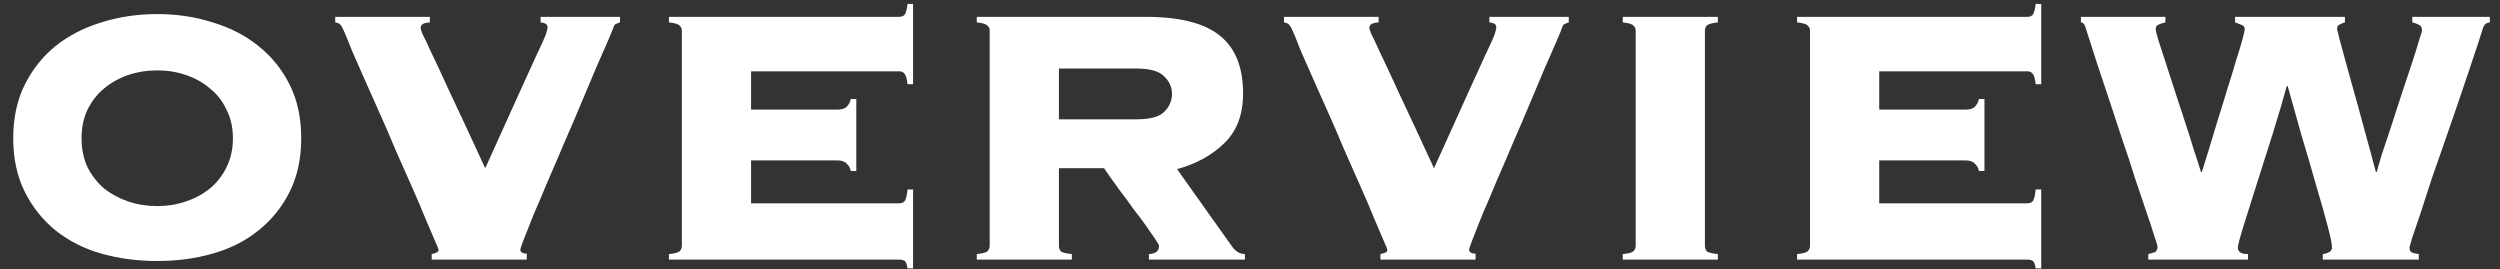 <svg width="130" height="14" viewBox="0 0 130 14" fill="none" xmlns="http://www.w3.org/2000/svg">
<rect x="0" y="0" width="130" height="14" fill="#333333" stroke="none"/>
<path d="M8.176 0.732C9.2 0.732 10.16 0.876 11.056 1.164C11.968 1.436 12.76 1.844 13.432 2.388C14.12 2.932 14.664 3.604 15.064 4.404C15.464 5.204 15.664 6.132 15.664 7.188C15.664 8.244 15.464 9.172 15.064 9.972C14.664 10.772 14.12 11.444 13.432 11.988C12.76 12.532 11.968 12.932 11.056 13.188C10.16 13.444 9.2 13.572 8.176 13.572C7.152 13.572 6.184 13.444 5.272 13.188C4.376 12.932 3.584 12.532 2.896 11.988C2.224 11.444 1.688 10.772 1.288 9.972C0.888 9.172 0.688 8.244 0.688 7.188C0.688 6.132 0.888 5.204 1.288 4.404C1.688 3.604 2.224 2.932 2.896 2.388C3.584 1.844 4.376 1.436 5.272 1.164C6.184 0.876 7.152 0.732 8.176 0.732ZM8.176 3.66C7.648 3.66 7.144 3.74 6.664 3.9C6.2 4.06 5.784 4.292 5.416 4.596C5.064 4.884 4.776 5.252 4.552 5.7C4.344 6.132 4.24 6.628 4.24 7.188C4.24 7.748 4.344 8.252 4.552 8.7C4.776 9.132 5.064 9.5 5.416 9.804C5.784 10.092 6.2 10.316 6.664 10.476C7.144 10.636 7.648 10.716 8.176 10.716C8.704 10.716 9.2 10.636 9.664 10.476C10.144 10.316 10.56 10.092 10.912 9.804C11.28 9.5 11.568 9.132 11.776 8.7C12 8.252 12.112 7.748 12.112 7.188C12.112 6.628 12 6.132 11.776 5.7C11.568 5.252 11.28 4.884 10.912 4.596C10.56 4.292 10.144 4.06 9.664 3.9C9.2 3.74 8.704 3.66 8.176 3.66ZM22.448 13.212C22.592 13.18 22.688 13.148 22.736 13.116C22.784 13.084 22.808 13.044 22.808 12.996C22.808 12.964 22.744 12.804 22.616 12.516C22.488 12.212 22.32 11.82 22.112 11.34C21.92 10.86 21.688 10.316 21.416 9.708C21.144 9.1 20.864 8.468 20.576 7.812C20.304 7.156 20.024 6.508 19.736 5.868C19.448 5.228 19.184 4.636 18.944 4.092C18.704 3.548 18.496 3.076 18.32 2.676C18.16 2.276 18.048 1.996 17.984 1.836C17.872 1.564 17.784 1.388 17.72 1.308C17.656 1.228 17.56 1.18 17.432 1.164V0.876H22.352V1.164C22.16 1.18 22.032 1.212 21.968 1.26C21.904 1.308 21.872 1.372 21.872 1.452C21.872 1.5 21.904 1.604 21.968 1.764C22.048 1.908 22.2 2.228 22.424 2.724C22.664 3.22 23 3.94 23.432 4.884C23.88 5.828 24.48 7.116 25.232 8.748C25.952 7.164 26.52 5.908 26.936 4.98C27.368 4.036 27.696 3.316 27.92 2.82C28.16 2.324 28.312 1.988 28.376 1.812C28.44 1.62 28.472 1.492 28.472 1.428C28.472 1.348 28.448 1.292 28.4 1.26C28.352 1.212 28.256 1.18 28.112 1.164V0.876H32.24V1.164C32.144 1.196 32.064 1.228 32 1.26C31.952 1.292 31.912 1.364 31.88 1.476C31.848 1.572 31.752 1.804 31.592 2.172C31.432 2.54 31.232 2.996 30.992 3.54C30.768 4.084 30.512 4.692 30.224 5.364C29.952 6.02 29.664 6.692 29.36 7.38C29.072 8.068 28.784 8.74 28.496 9.396C28.224 10.052 27.976 10.636 27.752 11.148C27.544 11.66 27.376 12.084 27.248 12.42C27.12 12.756 27.056 12.94 27.056 12.972C27.056 13.116 27.168 13.188 27.392 13.188V13.5H22.448V13.212ZM44.24 8.892C44.208 8.732 44.136 8.604 44.024 8.508C43.928 8.396 43.76 8.34 43.52 8.34H39.056V10.572H46.76C46.888 10.572 46.984 10.532 47.048 10.452C47.112 10.356 47.16 10.156 47.192 9.852H47.48V13.956H47.192C47.16 13.748 47.112 13.62 47.048 13.572C46.984 13.524 46.888 13.5 46.76 13.5H34.784V13.212C35.088 13.18 35.272 13.132 35.336 13.068C35.416 12.988 35.456 12.892 35.456 12.78V1.596C35.456 1.484 35.416 1.396 35.336 1.332C35.272 1.252 35.088 1.196 34.784 1.164V0.876H46.76C46.888 0.876 46.984 0.836 47.048 0.756C47.112 0.66 47.16 0.476 47.192 0.204H47.48V4.38H47.192C47.16 4.108 47.112 3.932 47.048 3.852C46.984 3.756 46.888 3.708 46.76 3.708H39.056V5.7H43.52C43.76 5.7 43.928 5.652 44.024 5.556C44.136 5.444 44.208 5.308 44.24 5.148H44.528V8.892H44.24ZM59.096 6.204C59.8 6.204 60.28 6.076 60.536 5.82C60.808 5.548 60.944 5.236 60.944 4.884C60.944 4.532 60.808 4.228 60.536 3.972C60.28 3.7 59.8 3.564 59.096 3.564H55.064V6.204H59.096ZM55.064 12.78C55.064 12.892 55.096 12.988 55.16 13.068C55.24 13.132 55.432 13.18 55.736 13.212V13.5H50.792V13.212C51.096 13.18 51.28 13.132 51.344 13.068C51.424 12.988 51.464 12.892 51.464 12.78V1.596C51.464 1.484 51.424 1.396 51.344 1.332C51.28 1.252 51.096 1.196 50.792 1.164V0.876H59.576C61.352 0.876 62.64 1.204 63.44 1.86C64.24 2.5 64.64 3.5 64.64 4.86C64.64 5.964 64.312 6.828 63.656 7.452C63.016 8.076 62.2 8.524 61.208 8.796L64.04 12.78C64.232 13.068 64.464 13.212 64.736 13.212V13.5H59.744V13.212C60.096 13.196 60.272 13.052 60.272 12.78C60.272 12.748 60.208 12.636 60.08 12.444C59.952 12.252 59.792 12.02 59.6 11.748C59.408 11.476 59.192 11.188 58.952 10.884C58.728 10.564 58.504 10.26 58.28 9.972C58.072 9.684 57.888 9.428 57.728 9.204C57.568 8.98 57.464 8.828 57.416 8.748H55.064V12.78ZM71.784 13.212C71.928 13.18 72.024 13.148 72.072 13.116C72.12 13.084 72.144 13.044 72.144 12.996C72.144 12.964 72.08 12.804 71.952 12.516C71.824 12.212 71.656 11.82 71.448 11.34C71.256 10.86 71.024 10.316 70.752 9.708C70.48 9.1 70.2 8.468 69.912 7.812C69.64 7.156 69.36 6.508 69.072 5.868C68.784 5.228 68.52 4.636 68.28 4.092C68.04 3.548 67.832 3.076 67.656 2.676C67.496 2.276 67.384 1.996 67.32 1.836C67.208 1.564 67.12 1.388 67.056 1.308C66.992 1.228 66.896 1.18 66.768 1.164V0.876H71.688V1.164C71.496 1.18 71.368 1.212 71.304 1.26C71.24 1.308 71.208 1.372 71.208 1.452C71.208 1.5 71.24 1.604 71.304 1.764C71.384 1.908 71.536 2.228 71.76 2.724C72 3.22 72.336 3.94 72.768 4.884C73.216 5.828 73.816 7.116 74.568 8.748C75.288 7.164 75.856 5.908 76.272 4.98C76.704 4.036 77.032 3.316 77.256 2.82C77.496 2.324 77.648 1.988 77.712 1.812C77.776 1.62 77.808 1.492 77.808 1.428C77.808 1.348 77.784 1.292 77.736 1.26C77.688 1.212 77.592 1.18 77.448 1.164V0.876H81.576V1.164C81.48 1.196 81.4 1.228 81.336 1.26C81.288 1.292 81.248 1.364 81.216 1.476C81.184 1.572 81.088 1.804 80.928 2.172C80.768 2.54 80.568 2.996 80.328 3.54C80.104 4.084 79.848 4.692 79.56 5.364C79.288 6.02 79 6.692 78.696 7.38C78.408 8.068 78.12 8.74 77.832 9.396C77.56 10.052 77.312 10.636 77.088 11.148C76.88 11.66 76.712 12.084 76.584 12.42C76.456 12.756 76.392 12.94 76.392 12.972C76.392 13.116 76.504 13.188 76.728 13.188V13.5H71.784V13.212ZM84.384 13.212C84.688 13.18 84.872 13.132 84.936 13.068C85.016 12.988 85.056 12.892 85.056 12.78V1.596C85.056 1.484 85.016 1.396 84.936 1.332C84.872 1.252 84.688 1.196 84.384 1.164V0.876H89.328V1.164C89.024 1.196 88.832 1.252 88.752 1.332C88.688 1.396 88.656 1.484 88.656 1.596V12.78C88.656 12.892 88.688 12.988 88.752 13.068C88.832 13.132 89.024 13.18 89.328 13.212V13.5H84.384V13.212ZM102.904 8.892C102.872 8.732 102.8 8.604 102.688 8.508C102.592 8.396 102.424 8.34 102.184 8.34H97.72V10.572H105.424C105.552 10.572 105.648 10.532 105.712 10.452C105.776 10.356 105.824 10.156 105.856 9.852H106.144V13.956H105.856C105.824 13.748 105.776 13.62 105.712 13.572C105.648 13.524 105.552 13.5 105.424 13.5H93.448V13.212C93.752 13.18 93.936 13.132 94 13.068C94.08 12.988 94.12 12.892 94.12 12.78V1.596C94.12 1.484 94.08 1.396 94 1.332C93.936 1.252 93.752 1.196 93.448 1.164V0.876H105.424C105.552 0.876 105.648 0.836 105.712 0.756C105.776 0.66 105.824 0.476 105.856 0.204H106.144V4.38H105.856C105.824 4.108 105.776 3.932 105.712 3.852C105.648 3.756 105.552 3.708 105.424 3.708H97.72V5.7H102.184C102.424 5.7 102.592 5.652 102.688 5.556C102.8 5.444 102.872 5.308 102.904 5.148H103.192V8.892H102.904ZM111.712 13.212C111.84 13.18 111.952 13.148 112.048 13.116C112.144 13.068 112.192 12.964 112.192 12.804C112.192 12.772 112.136 12.596 112.024 12.276C111.928 11.956 111.792 11.54 111.616 11.028C111.44 10.5 111.24 9.908 111.016 9.252C110.808 8.58 110.584 7.9 110.344 7.212C110.12 6.524 109.896 5.844 109.672 5.172C109.448 4.5 109.248 3.9 109.072 3.372C108.896 2.828 108.752 2.38 108.64 2.028C108.528 1.676 108.464 1.476 108.448 1.428C108.4 1.252 108.32 1.164 108.208 1.164V0.876H112.6V1.164C112.456 1.196 112.336 1.236 112.24 1.284C112.144 1.316 112.096 1.396 112.096 1.524C112.096 1.572 112.136 1.74 112.216 2.028C112.312 2.316 112.432 2.684 112.576 3.132C112.72 3.58 112.88 4.076 113.056 4.62C113.232 5.148 113.408 5.684 113.584 6.228C113.76 6.756 113.92 7.26 114.064 7.74C114.224 8.22 114.352 8.62 114.448 8.94H114.496C114.592 8.636 114.712 8.252 114.856 7.788C115 7.308 115.152 6.804 115.312 6.276C115.488 5.732 115.656 5.188 115.816 4.644C115.992 4.1 116.144 3.604 116.272 3.156C116.416 2.708 116.528 2.34 116.608 2.052C116.688 1.748 116.728 1.572 116.728 1.524C116.728 1.396 116.664 1.316 116.536 1.284C116.424 1.236 116.32 1.196 116.224 1.164V0.876H121.936V1.164C121.824 1.196 121.728 1.236 121.648 1.284C121.568 1.316 121.528 1.396 121.528 1.524C121.528 1.54 121.568 1.7 121.648 2.004C121.728 2.308 121.832 2.692 121.96 3.156C122.088 3.62 122.232 4.14 122.392 4.716C122.552 5.276 122.704 5.828 122.848 6.372C122.992 6.9 123.128 7.396 123.256 7.86C123.384 8.324 123.48 8.684 123.544 8.94H123.592C123.64 8.748 123.728 8.444 123.856 8.028C124 7.596 124.16 7.116 124.336 6.588C124.512 6.06 124.688 5.516 124.864 4.956C125.056 4.38 125.232 3.852 125.392 3.372C125.552 2.892 125.68 2.484 125.776 2.148C125.888 1.812 125.944 1.62 125.944 1.572C125.944 1.428 125.888 1.332 125.776 1.284C125.68 1.236 125.568 1.196 125.44 1.164V0.876H129.472V1.164C129.344 1.18 129.248 1.228 129.184 1.308C129.136 1.388 129.096 1.492 129.064 1.62C129.048 1.668 128.984 1.868 128.872 2.22C128.76 2.556 128.616 2.988 128.44 3.516C128.264 4.028 128.064 4.62 127.84 5.292C127.616 5.948 127.384 6.62 127.144 7.308C126.904 7.98 126.672 8.644 126.448 9.3C126.24 9.956 126.048 10.548 125.872 11.076C125.696 11.588 125.552 12.012 125.44 12.348C125.344 12.668 125.296 12.844 125.296 12.876C125.296 13.02 125.344 13.108 125.44 13.14C125.552 13.172 125.664 13.196 125.776 13.212V13.5H120.784V13.212C121.104 13.164 121.264 13.052 121.264 12.876C121.264 12.684 121.184 12.292 121.024 11.7C120.864 11.092 120.664 10.388 120.424 9.588C120.2 8.788 119.952 7.94 119.68 7.044C119.424 6.132 119.184 5.276 118.96 4.476H118.912C118.72 5.18 118.48 5.996 118.192 6.924C117.904 7.836 117.624 8.716 117.352 9.564C117.08 10.412 116.848 11.148 116.656 11.772C116.464 12.396 116.368 12.764 116.368 12.876C116.368 13.1 116.544 13.212 116.896 13.212V13.5H111.712V13.212Z" fill="white"/>
</svg>
